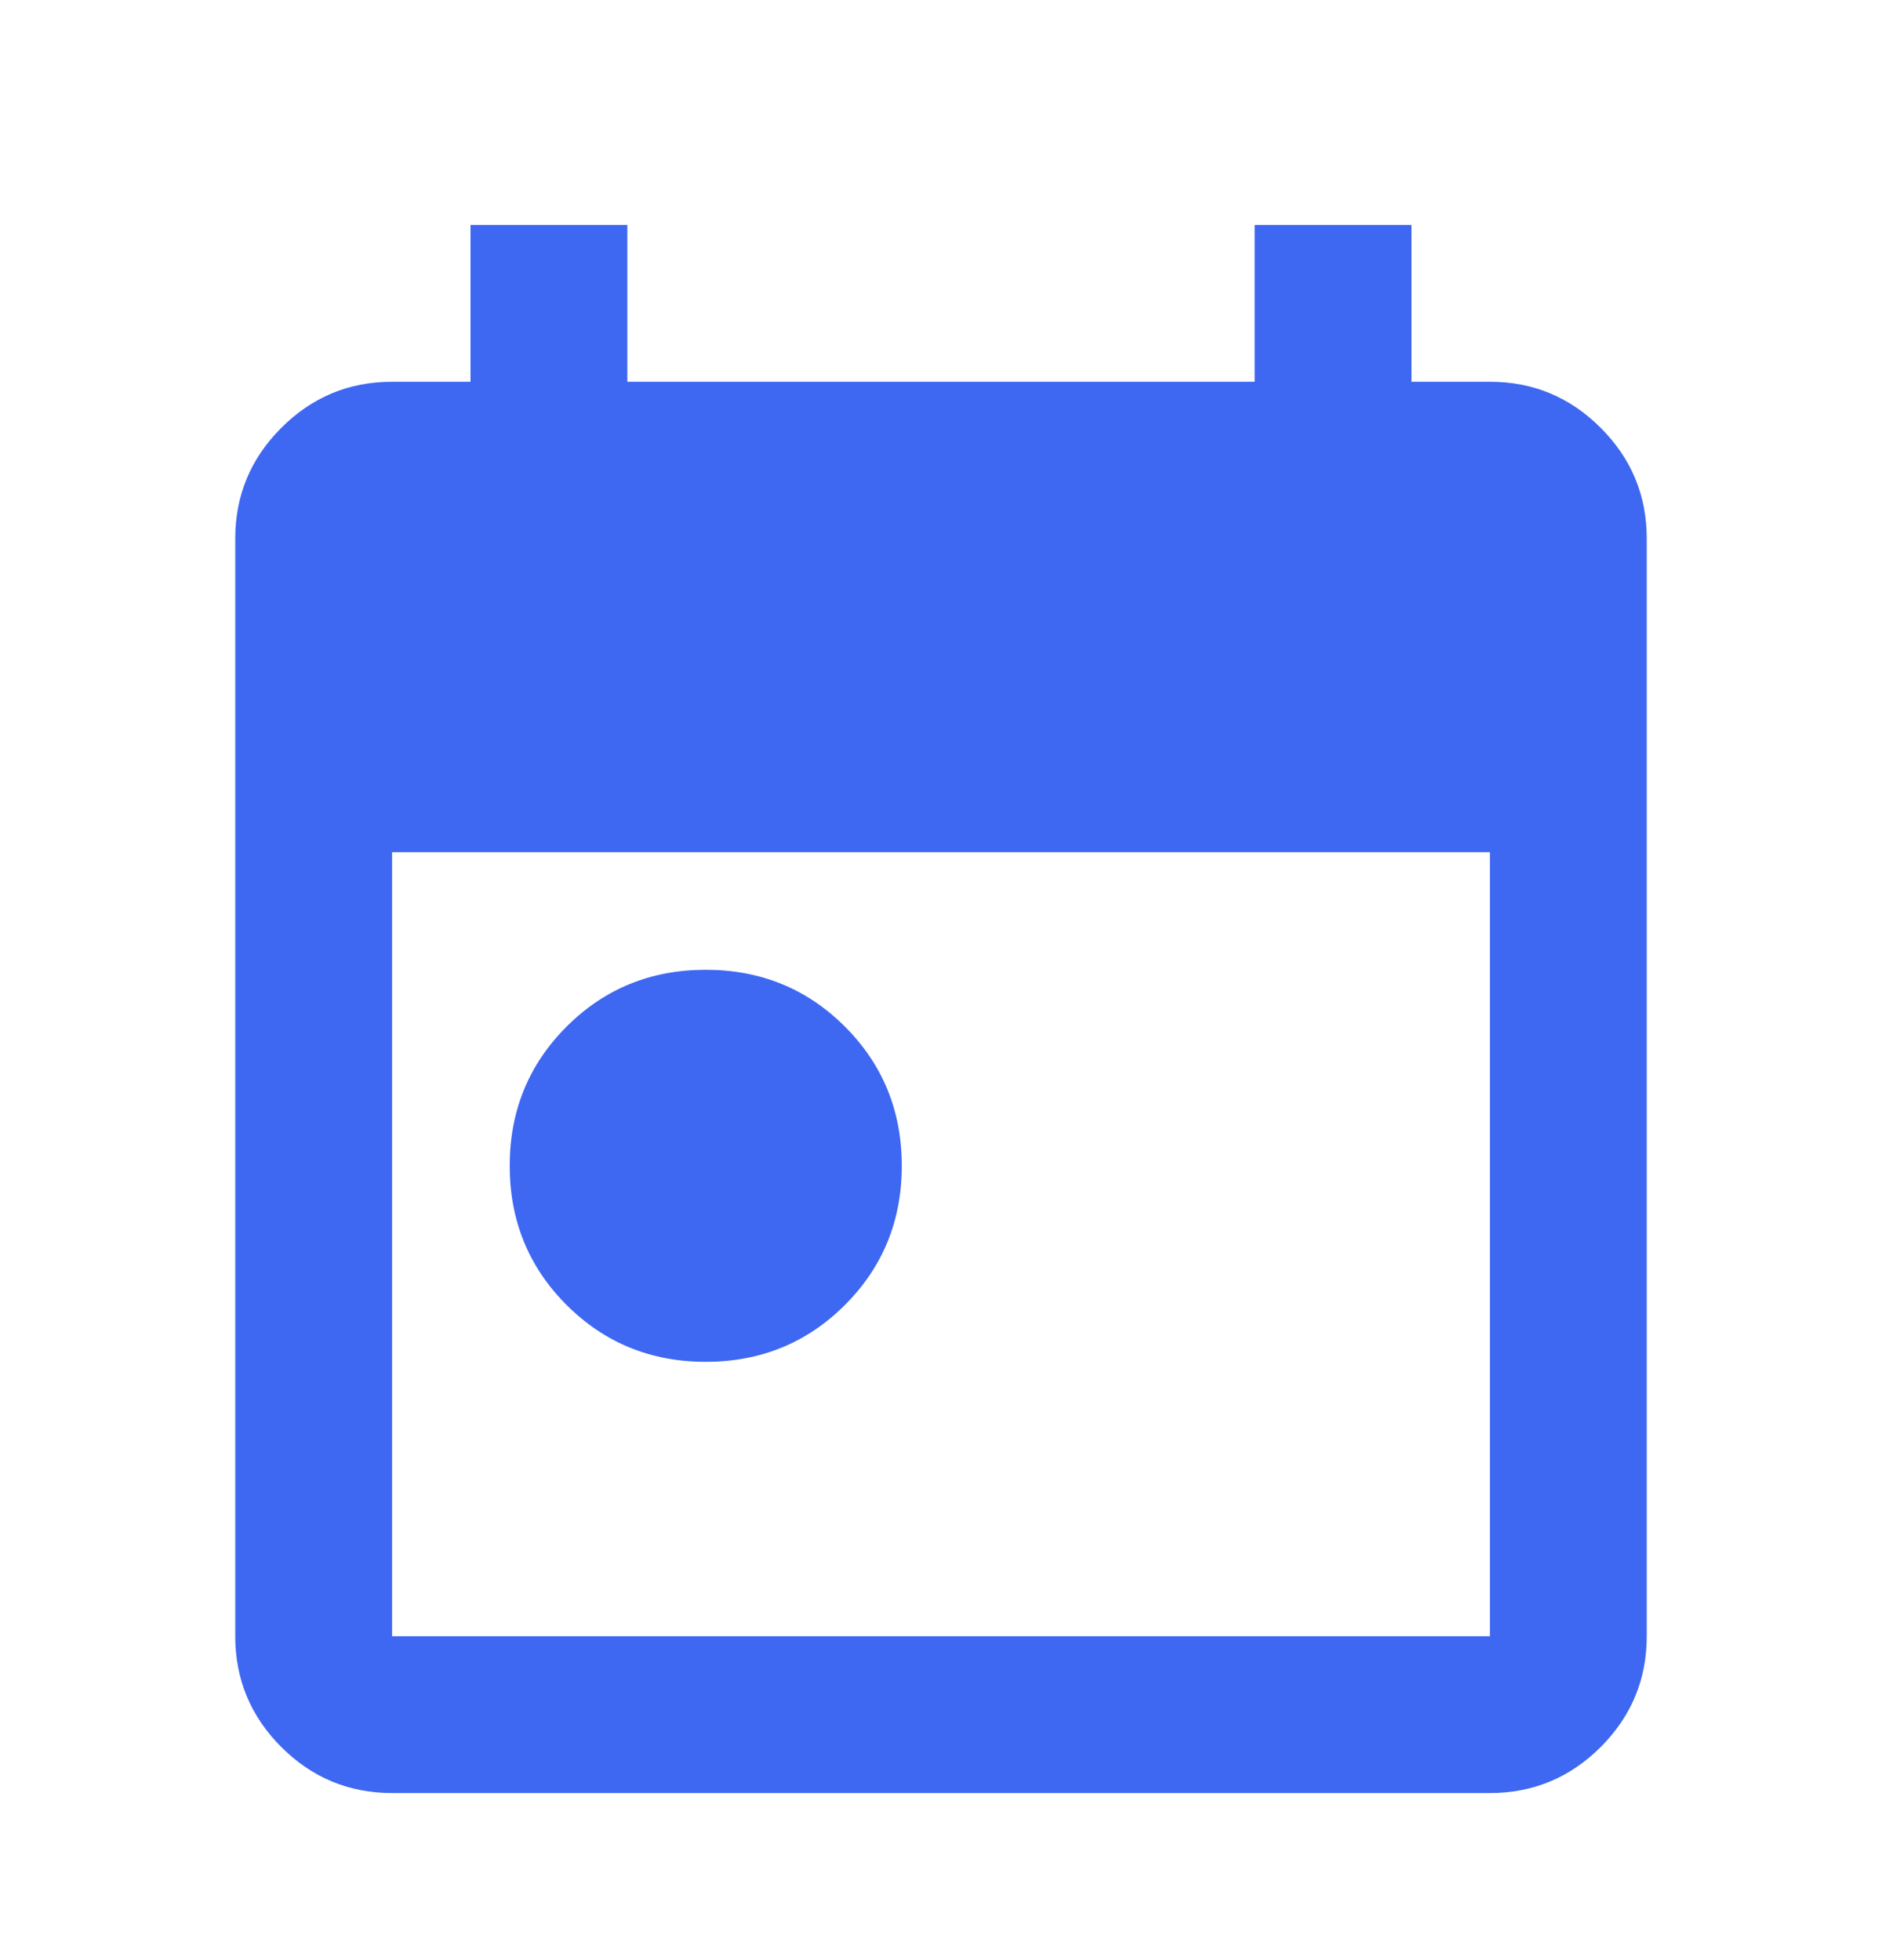 <svg xmlns="http://www.w3.org/2000/svg" width="24" height="25" viewBox="0 0 24 25" fill="none"><mask id="mask0_811_7154" style="mask-type:alpha" maskUnits="userSpaceOnUse" x="0" y="0" width="24" height="25"><rect y="0.869" width="24" height="24" fill="#D9D9D9"></rect></mask><g mask="url(#mask0_811_7154)"><path d="M9 17.369C8.3 17.369 7.708 17.127 7.225 16.644C6.742 16.161 6.5 15.569 6.5 14.869C6.5 14.169 6.742 13.577 7.225 13.094C7.708 12.611 8.3 12.369 9 12.369C9.7 12.369 10.292 12.611 10.775 13.094C11.258 13.577 11.5 14.169 11.5 14.869C11.5 15.569 11.258 16.161 10.775 16.644C10.292 17.127 9.7 17.369 9 17.369ZM5 22.869C4.45 22.869 3.979 22.673 3.587 22.282C3.196 21.89 3 21.419 3 20.869V6.869C3 6.319 3.196 5.848 3.587 5.457C3.979 5.065 4.45 4.869 5 4.869H6V2.869H8V4.869H16V2.869H18V4.869H19C19.55 4.869 20.021 5.065 20.413 5.457C20.804 5.848 21 6.319 21 6.869V20.869C21 21.419 20.804 21.89 20.413 22.282C20.021 22.673 19.55 22.869 19 22.869H5ZM5 20.869H19V10.869H5V20.869Z" fill="#3E68F2"></path></g></svg>
